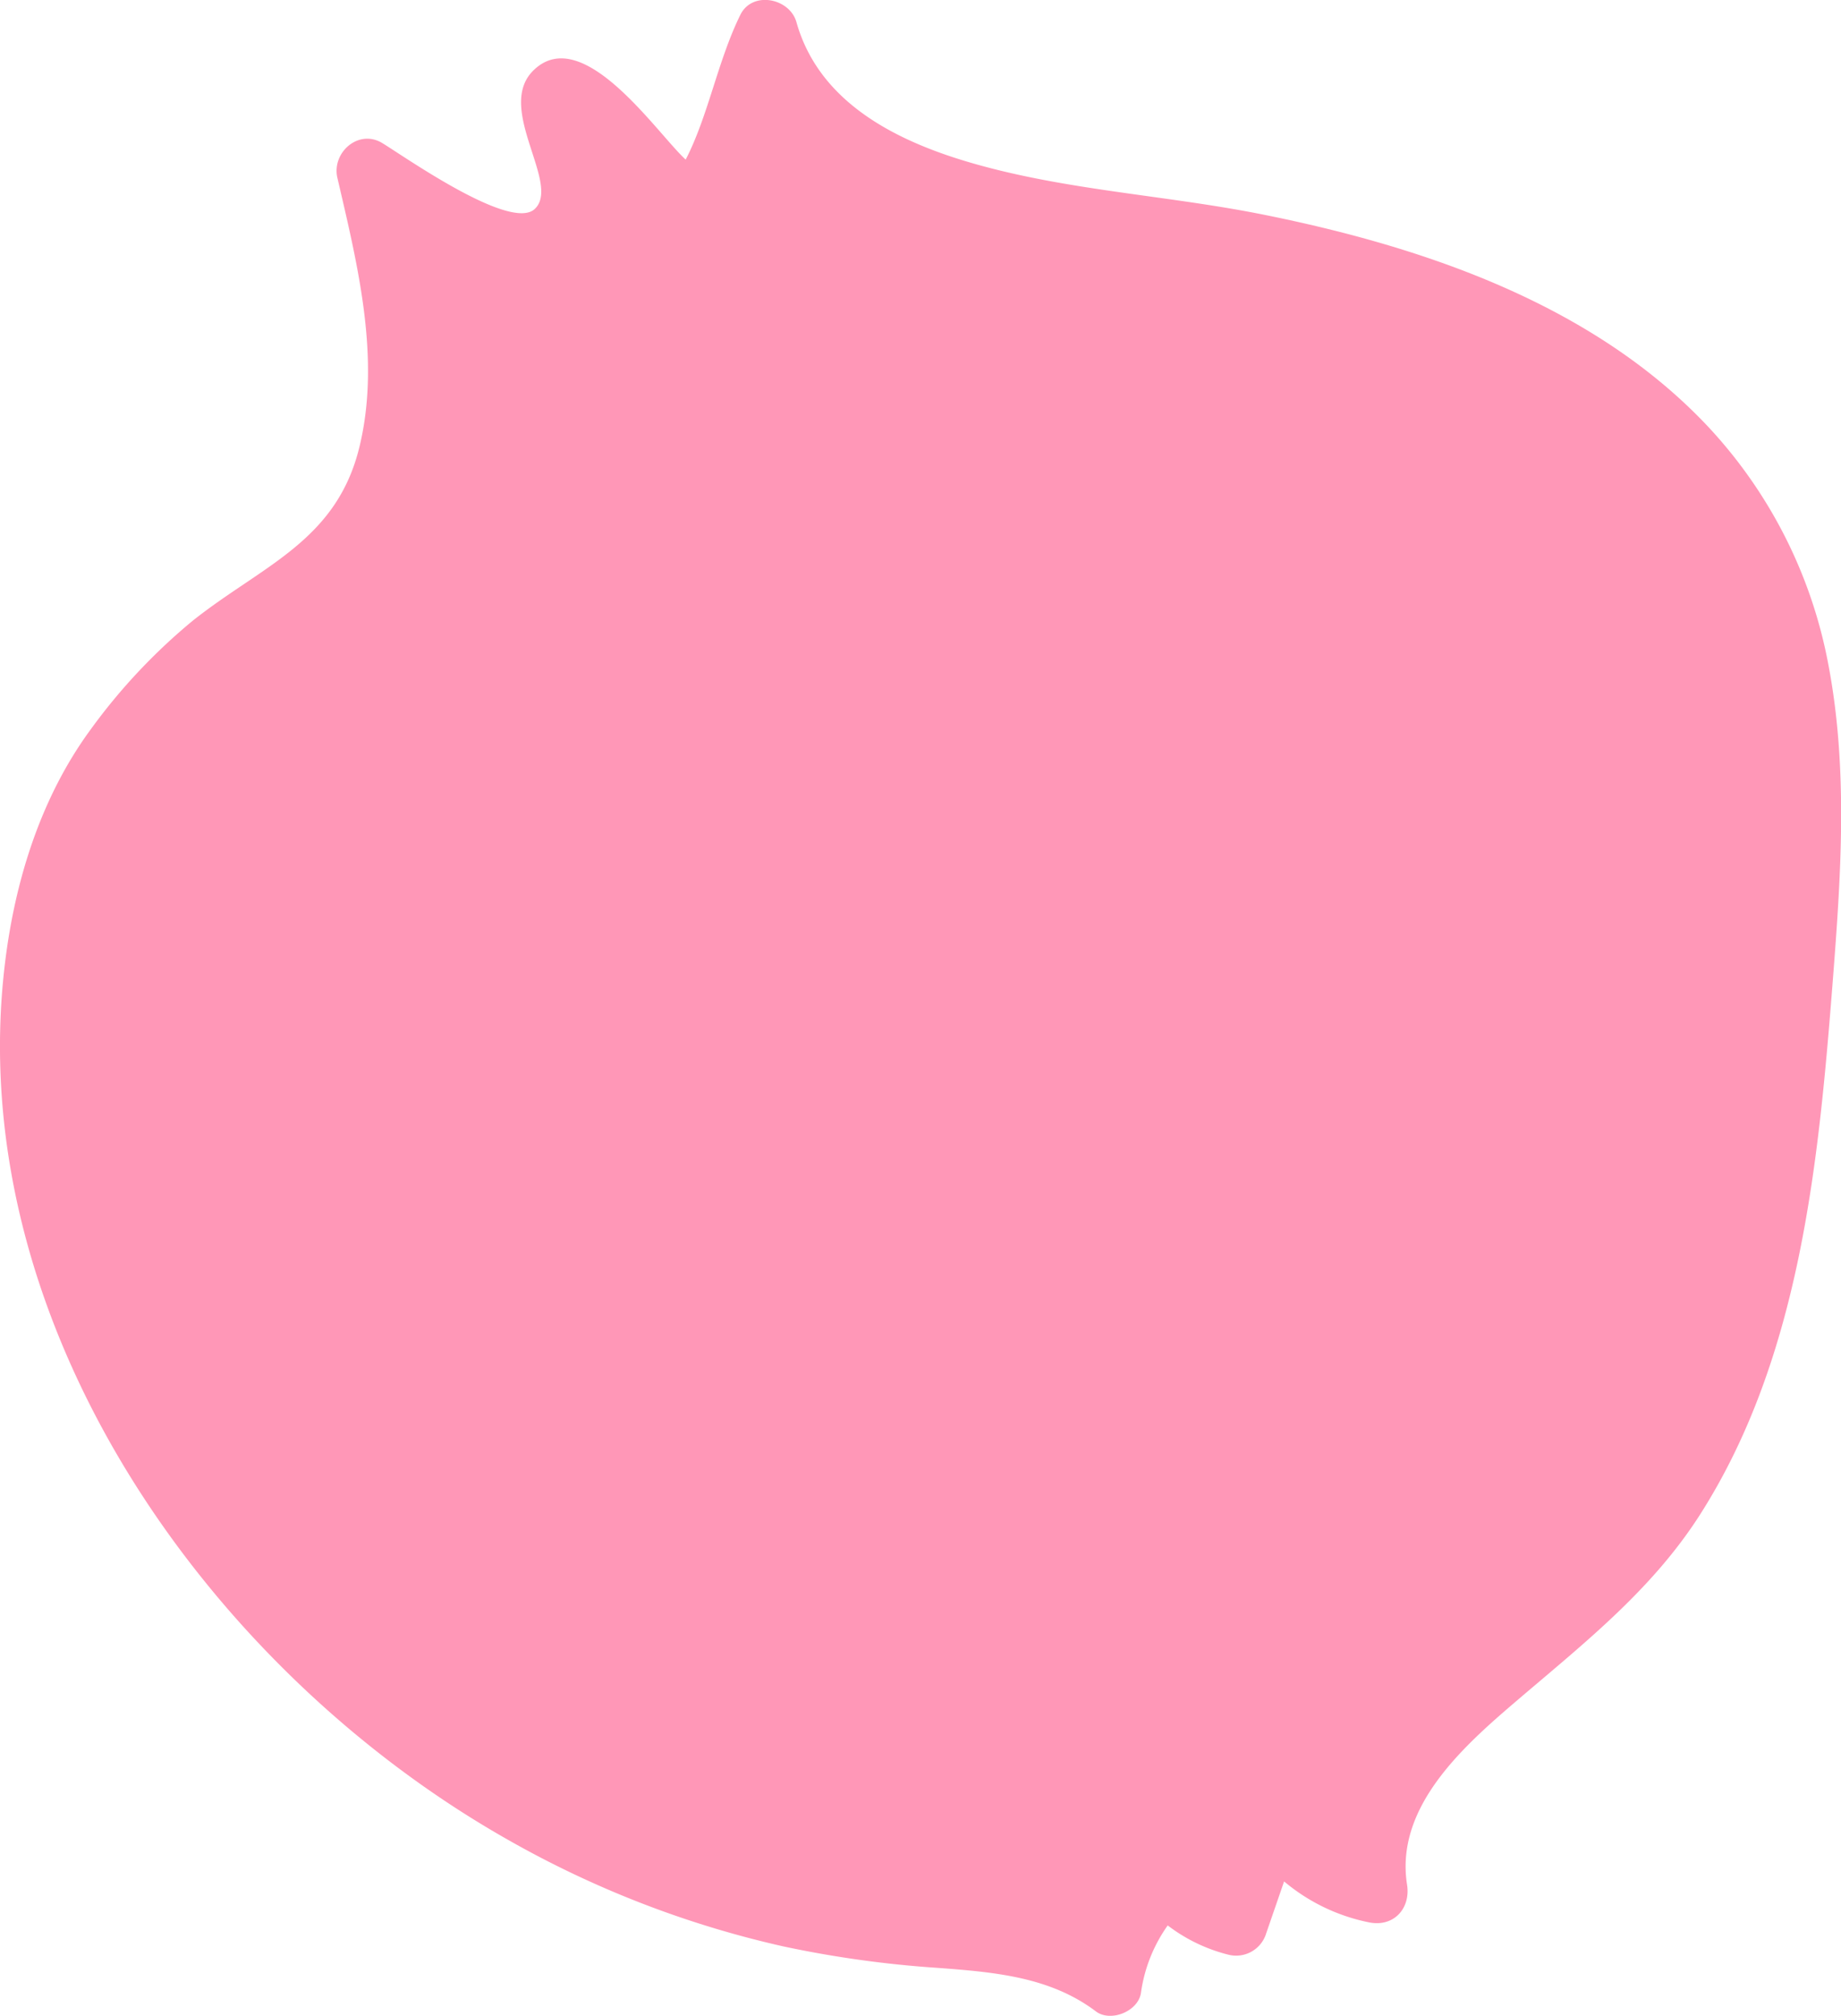 <?xml version="1.0" encoding="UTF-8"?><svg xmlns="http://www.w3.org/2000/svg" height="300.98" viewBox="0 0 274.91 300.98" width="274.91"><g data-name="Layer 2"><g data-name="Layer 1"><path d="M273,99.1a71.15,71.15,0,0,0-18-35.47c-17.14-18.19-42.35-26.76-66.25-31.57-13.6-2.74-27.58-3.51-41-7-12-3.11-25.16-8.76-28.82-21.75-1-3.58-6.58-4.74-8.38-1.09-3.39,6.89-4.78,15.07-8.16,21.61C98.11,19.92,87.13,3.47,79.77,10.4c-6,5.6,4.06,17,.1,20.78-3.54,3.41-19.17-7.6-22.75-9.8s-7.61,1.4-6.74,5.17c3,12.91,6.5,26.88,3.31,40.1-3.39,14.11-14.5,17.75-24.89,26a88,88,0,0,0-15.23,16.21C6.11,119,2.24,131.42.74,143.83c-6.46,53.42,30.14,105.33,75,130.77a149.41,149.41,0,0,0,41.32,16,161.62,161.62,0,0,0,23,3.19c8.32.63,16.7,1.3,23.58,6.49,2.21,1.67,6.31,0,6.73-2.74a22.81,22.81,0,0,1,4-10.09,24.81,24.81,0,0,0,9.07,4.37,4.69,4.69,0,0,0,5.64-3.2l2.67-7.74A28.33,28.33,0,0,0,204.47,287c3.66.72,6.2-2.09,5.64-5.64-1.88-11.93,9-21.17,17.1-28.07,9.78-8.33,19.51-16.08,26.54-27,15.07-23.49,17.81-52.69,19.93-79.83C274.91,130.67,276,114.72,273,99.1Z" fill="#ff97b7"/></g></g></svg>